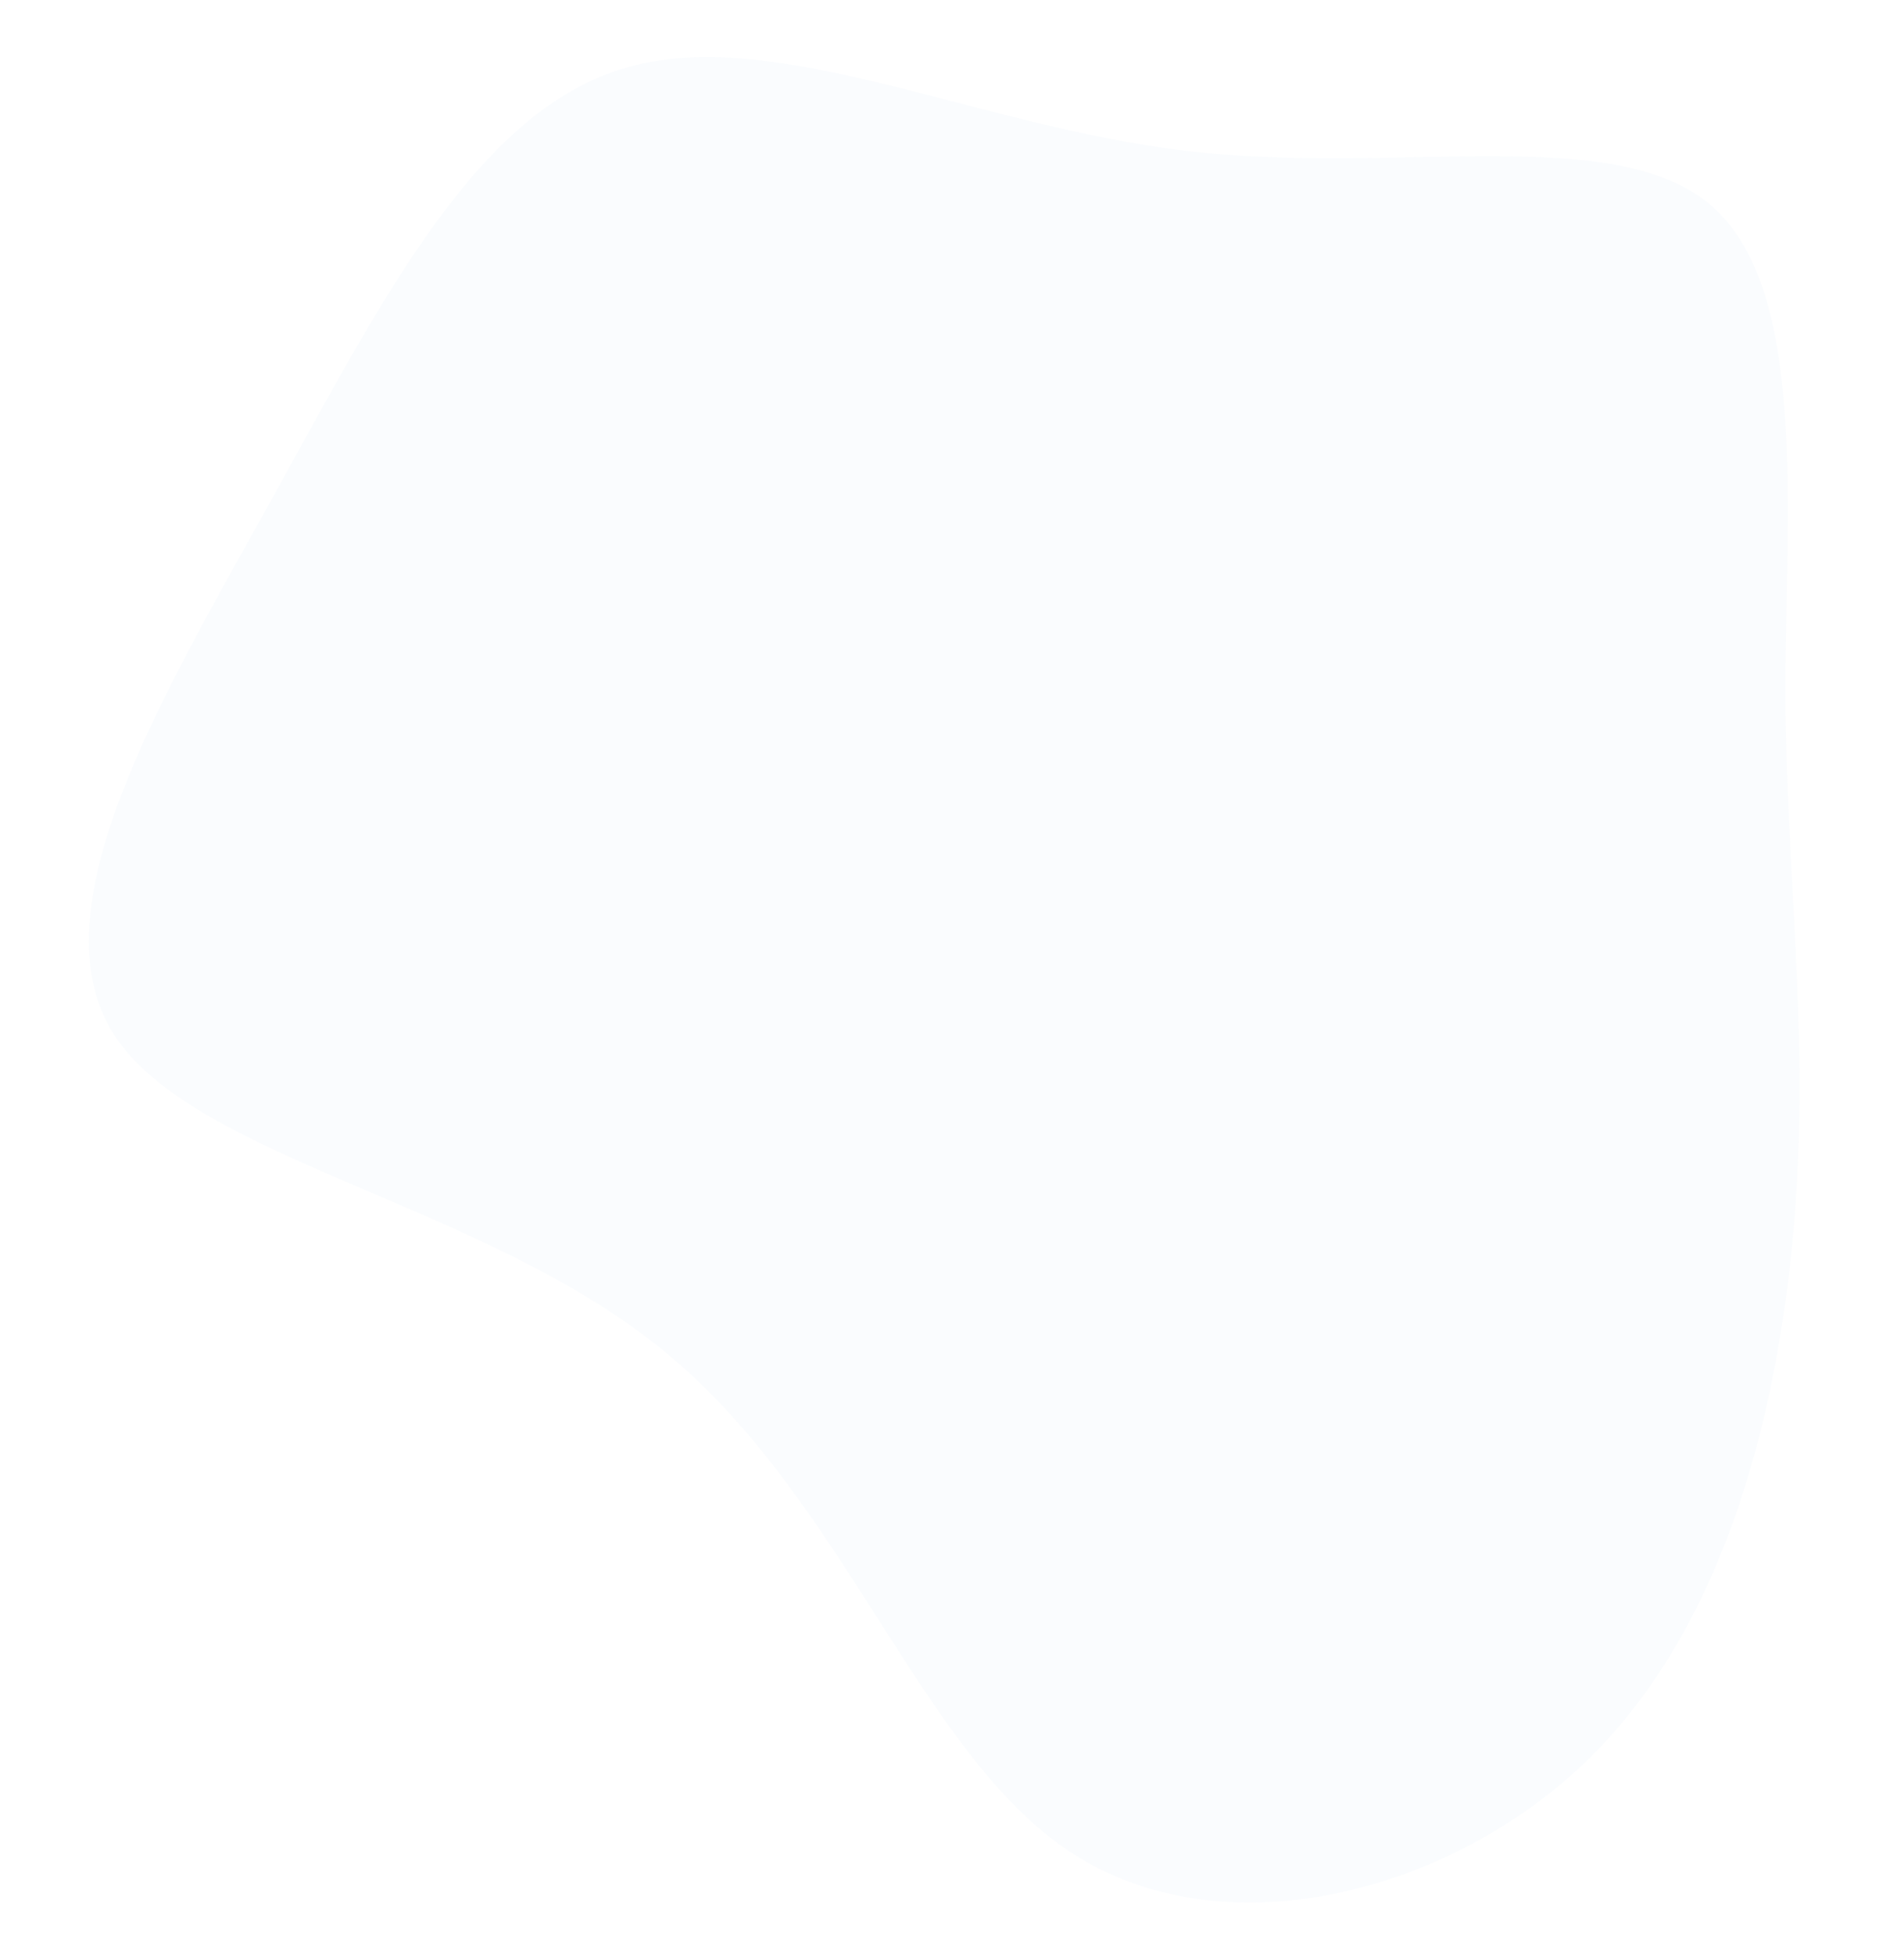 <svg xmlns="http://www.w3.org/2000/svg" width="526.274" height="539.911" viewBox="0 0 526.274 539.911"><path d="M344.178-48.295c29.173,19.8,29.52,80.573,34.73,131.626,5.557,50.705,16.323,92.034,17.712,143.434,1.389,51.747-6.251,113.219-40.634,155.242-34.382,41.676-95.507,63.9-139.961,40.981S143.788,332.343,89.609,296.919c-53.831-35.424-134.057-38.9-160.1-70.849C-96.195,194.119-67.717,132.994-43.058,75S2.09-38.223,42.03-54.546c39.592-16.323,98.285,5.9,156.631,6.6C257.354-47.253,315.005-68.091,344.178-48.295Z" transform="translate(125.348 68.615) rotate(6)" fill="rgba(0,144,217,0.02)"/></svg>